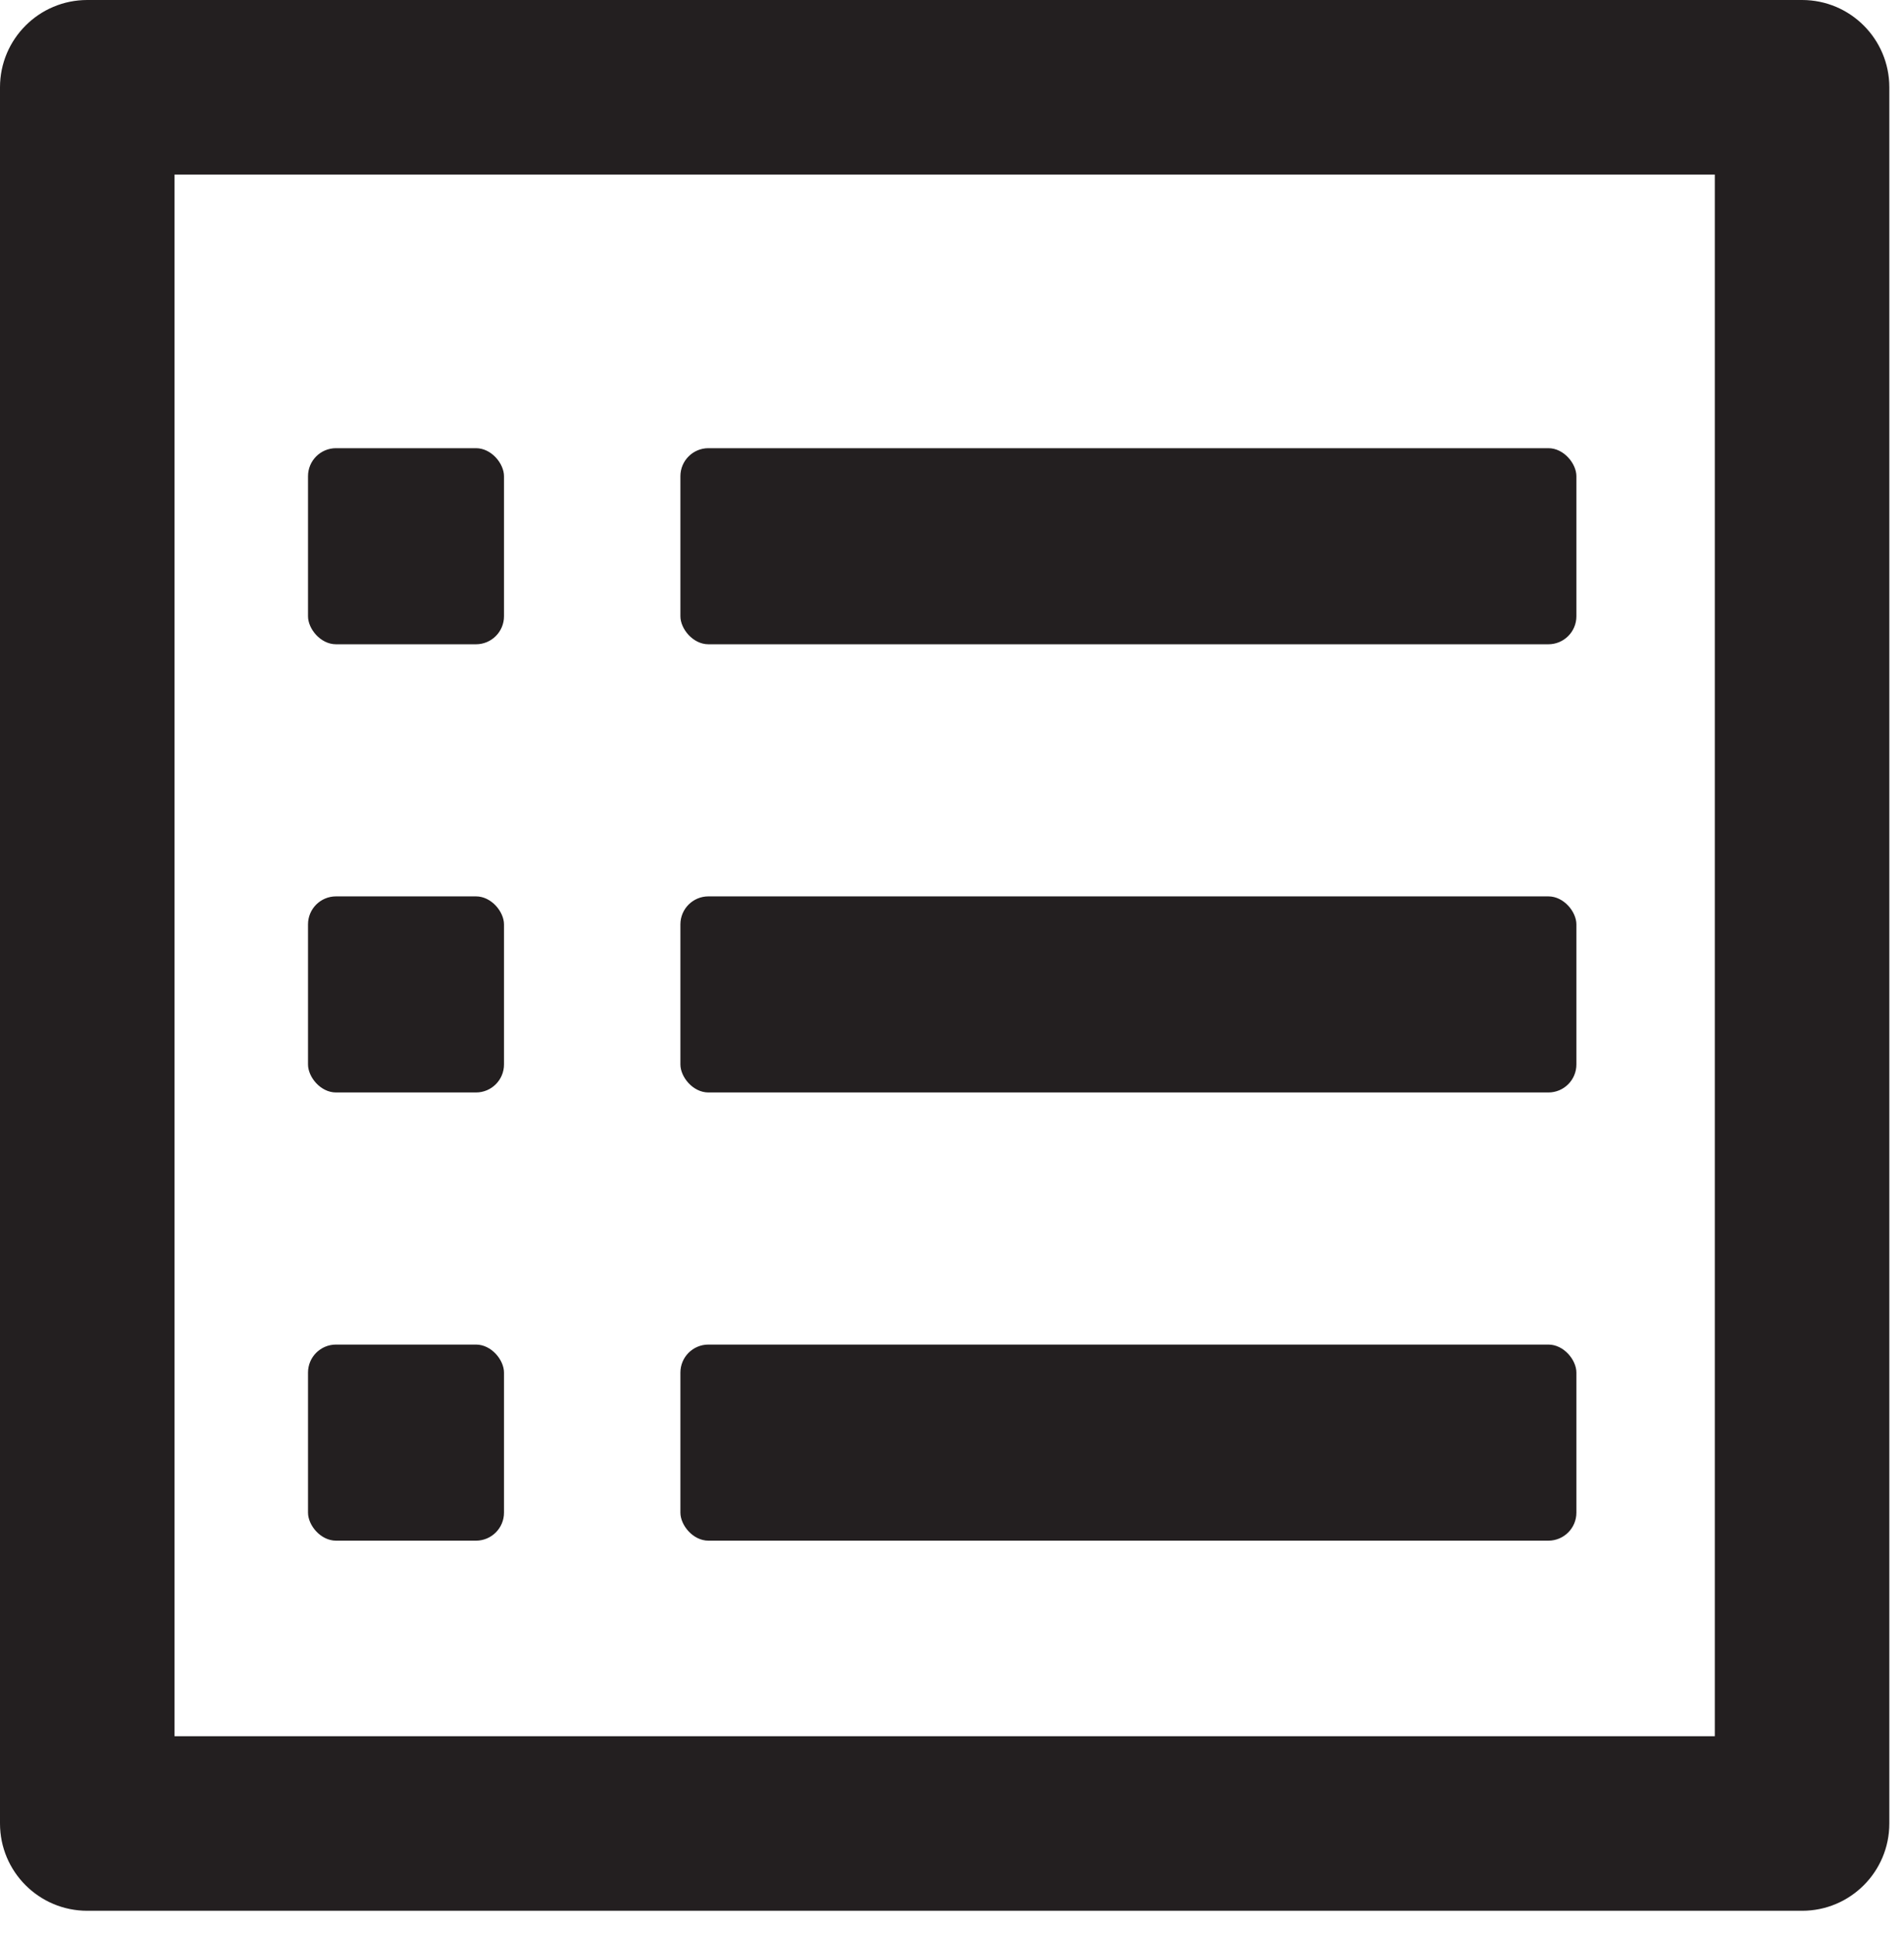 <?xml version="1.0" encoding="UTF-8"?> <svg xmlns="http://www.w3.org/2000/svg" width="68" height="69" viewBox="0 0 68 69" fill="none"> <g clip-path="url(#clip0_110_5)"> <path d="M64.36 68.213H3.117C1.396 68.213 0 66.819 0 65.097V3.117C0 1.396 1.396 0 3.117 0H64.36C66.082 0 67.476 1.396 67.476 3.117V65.097C67.476 66.819 66.082 68.213 64.36 68.213ZM6.233 61.981H61.243V6.233H6.233V61.981Z" fill="#231F20"></path> <rect x="24.3" y="16" width="32" height="7" rx="1" fill="#231F20"></rect> <rect x="11" y="16" width="7" height="7" rx="1" fill="#231F20"></rect> <rect x="24.3" y="32" width="32" height="7" rx="1" fill="#231F20"></rect> <rect x="11" y="32" width="7" height="7" rx="1" fill="#231F20"></rect> <rect x="24.3" y="48" width="32" height="7" rx="1" fill="#231F20"></rect> <rect x="11" y="48" width="7" height="7" rx="1" fill="#231F20"></rect> </g> <defs> <clipPath id="clip0_110_5"> <rect width="67.476" height="68.213" fill="white"></rect> </clipPath> </defs> </svg> 